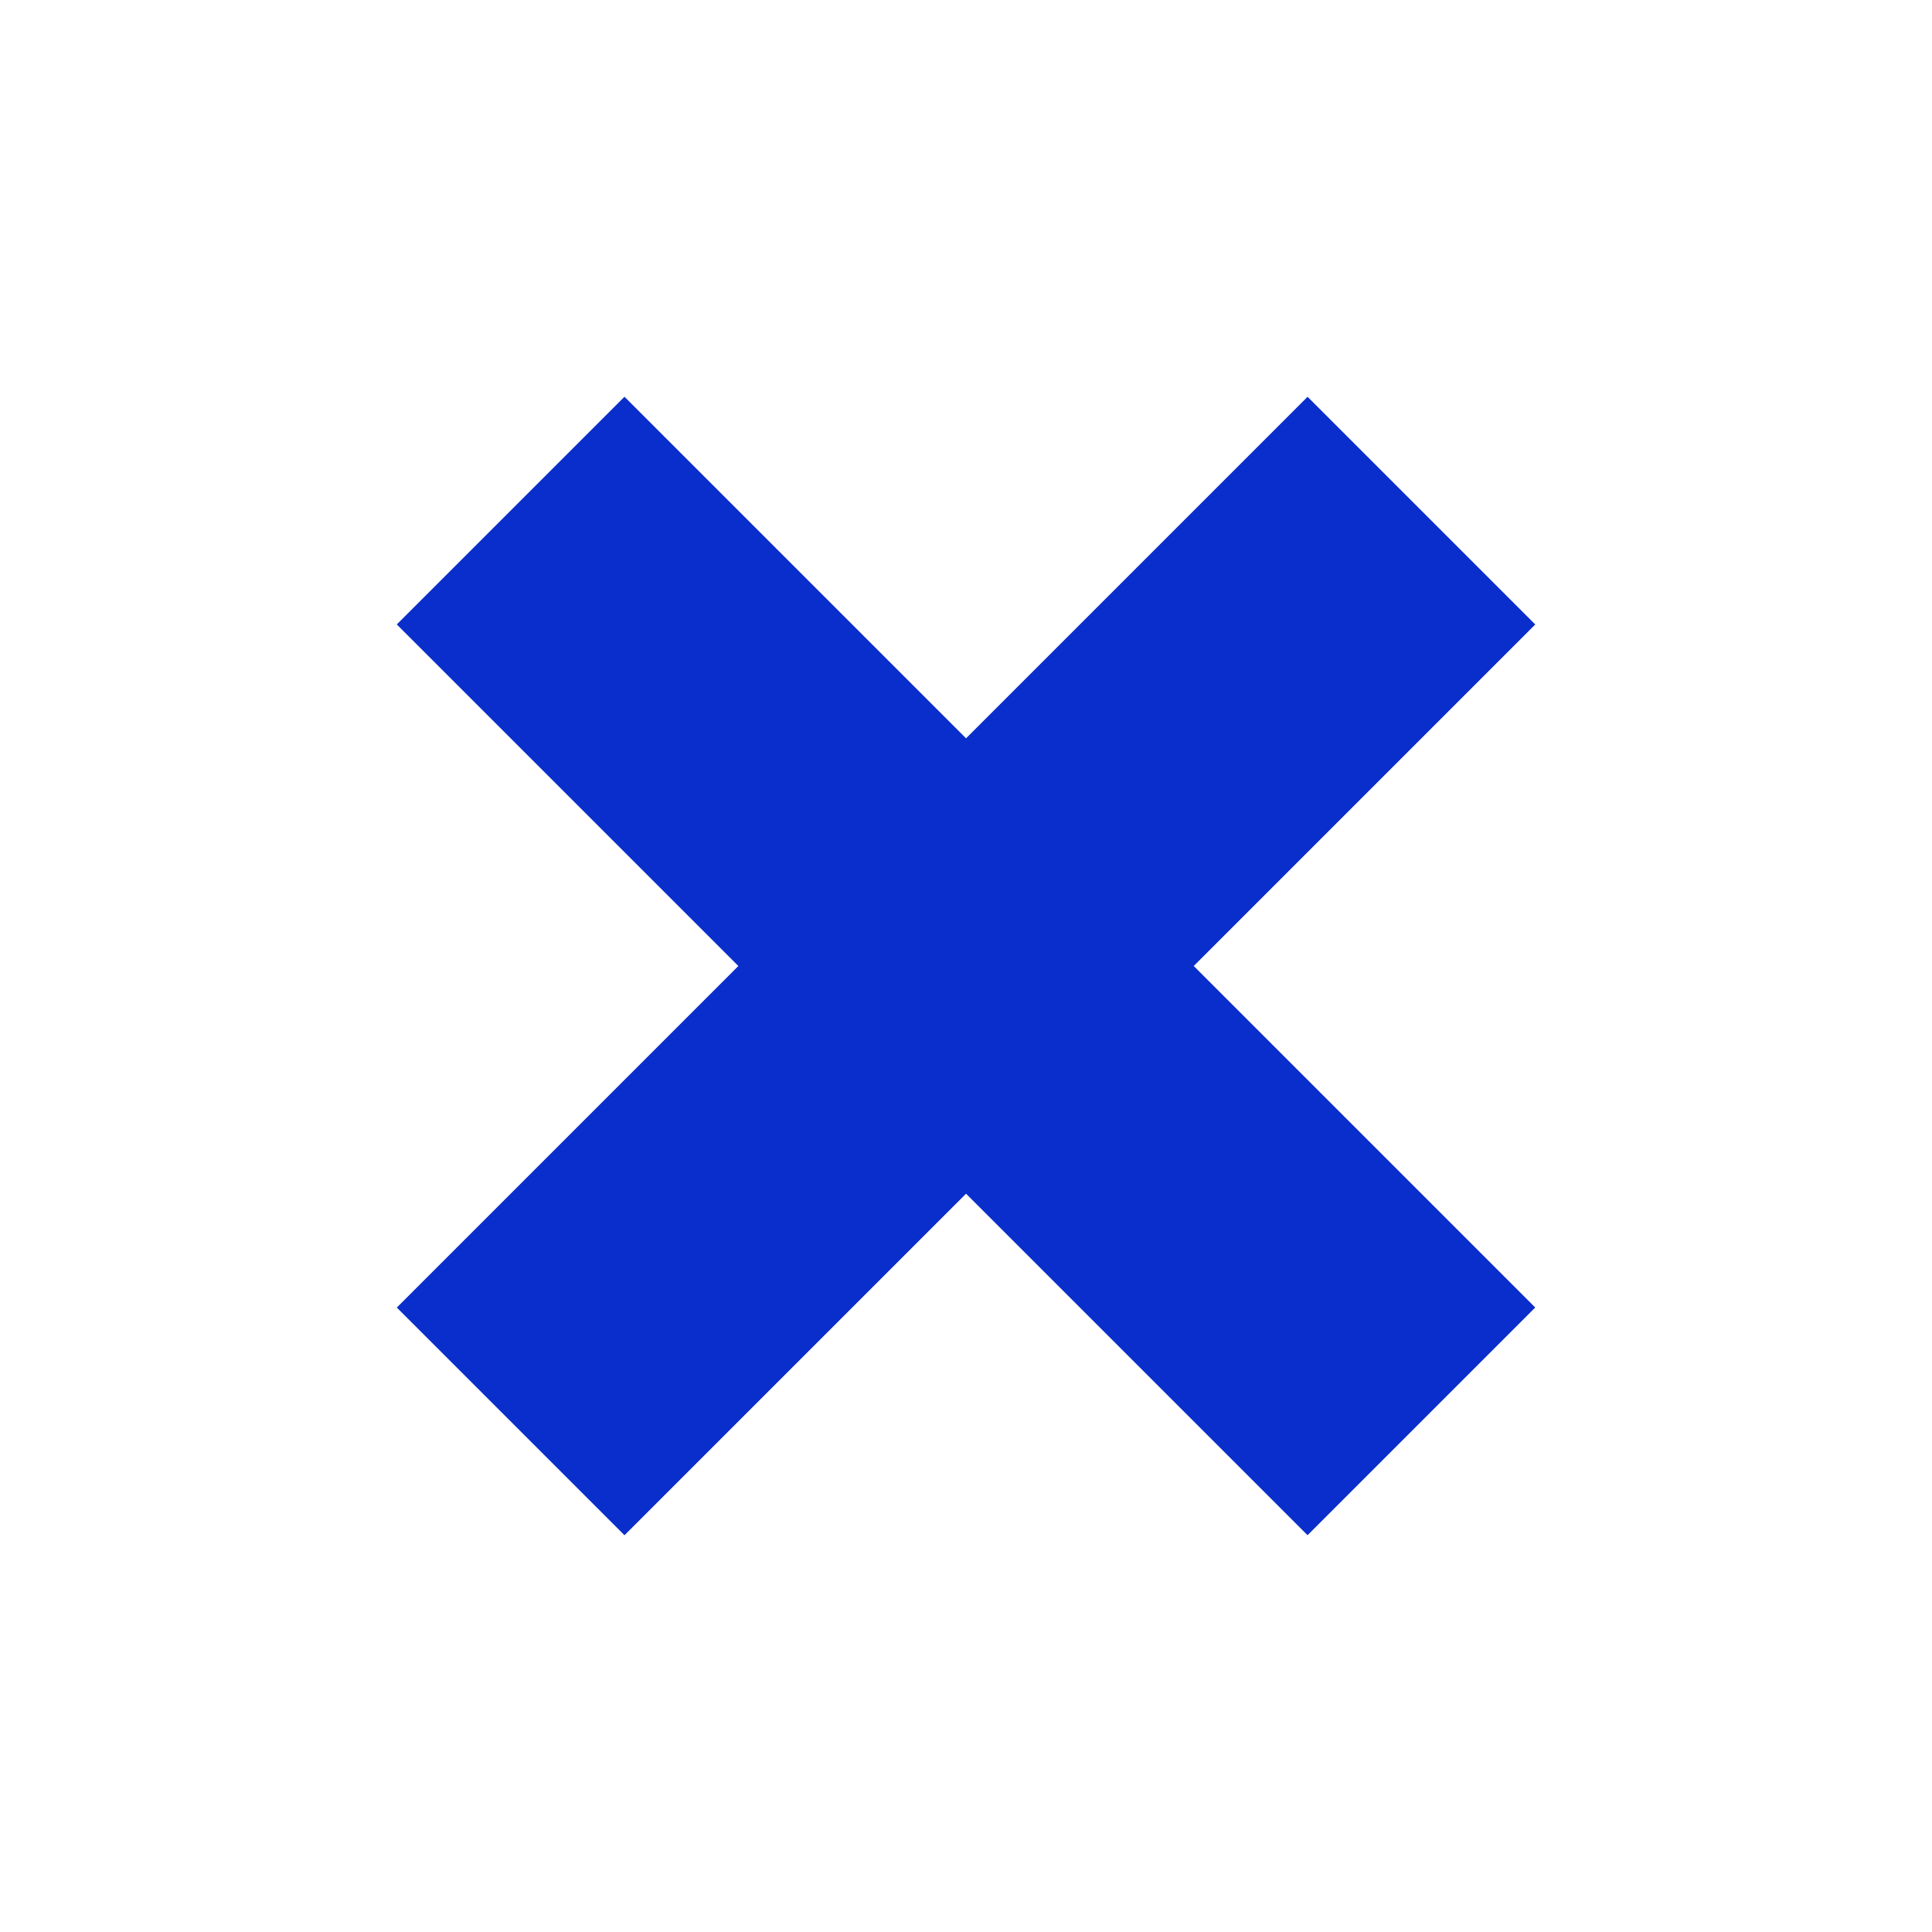<svg width="24" height="24" viewBox="0 0 24 24" fill="none" xmlns="http://www.w3.org/2000/svg">
<rect x="16.243" y="4.929" width="4" height="16" transform="rotate(45 16.243 4.929)" fill="#0a2ecb"/>
<rect x="4.929" y="7.757" width="4" height="16" transform="rotate(-45 4.929 7.757)" fill="#0a2ecb"/>
</svg>
